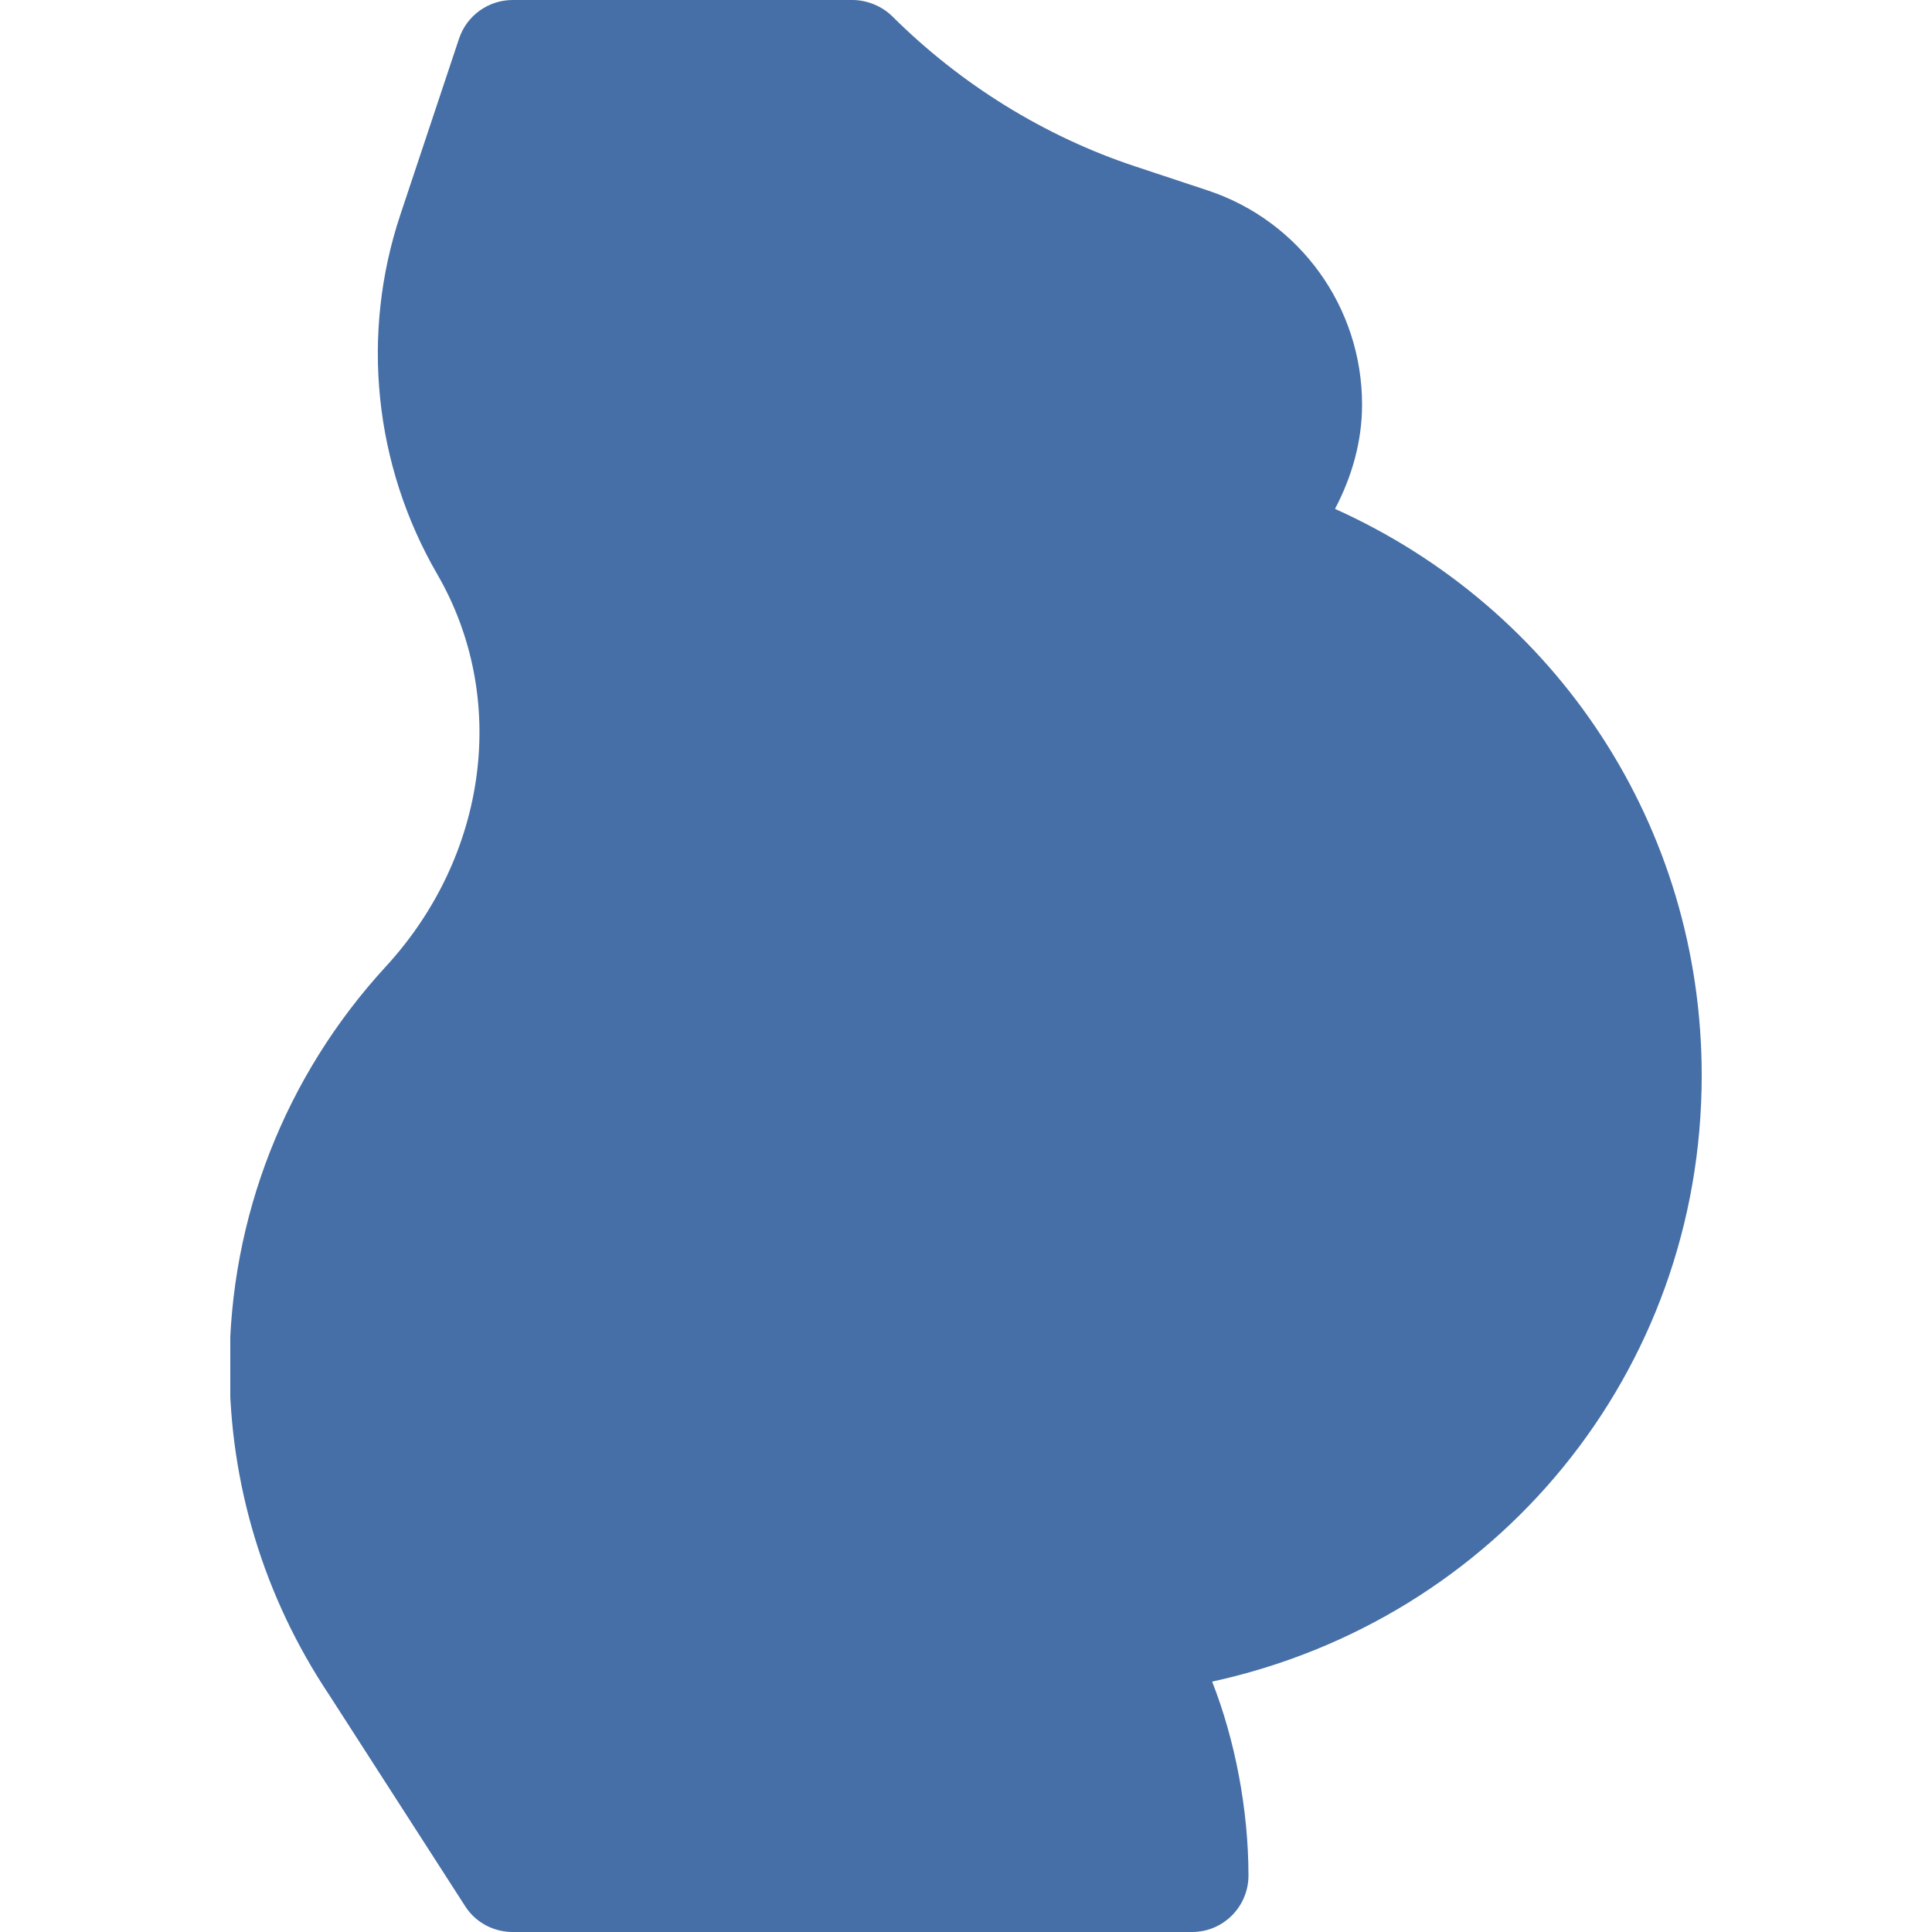 <?xml version="1.0" encoding="utf-8"?>
<!-- Generator: Adobe Illustrator 25.0.1, SVG Export Plug-In . SVG Version: 6.00 Build 0)  -->
<svg version="1.1" id="Layer_1" xmlns="http://www.w3.org/2000/svg" xmlns:xlink="http://www.w3.org/1999/xlink" x="0px" y="0px"
	 viewBox="0 0 500 500" style="enable-background:new 0 0 500 500;" xml:space="preserve">
<style type="text/css">
	.st0{clip-path:url(#SVGID_2_);}
	.st1{clip-path:url(#SVGID_4_);fill:#456FA6;}
</style>
<g id="Artwork_10_1_">
	<g>
		<defs>
			<rect id="SVGID_1_" x="59.6" width="380.9" height="500"/>
		</defs>
		<clipPath id="SVGID_2_">
			<use xlink:href="#SVGID_1_"  style="overflow:visible;"/>
		</clipPath>
		<g class="st0">
			<defs>
				<rect id="SVGID_3_" x="59.6" width="380.9" height="500"/>
			</defs>
			<clipPath id="SVGID_4_">
				<use xlink:href="#SVGID_3_"  style="overflow:visible;"/>
			</clipPath>
			<path class="st1" d="M440.4,278.3c0-64.4-37.5-120.8-94.9-146.6c4.3-8.2,7-17.3,7-27c0-25.2-16.1-47.5-39.9-55.4l-18.7-6.2
				c-23.6-7.8-45.3-21.3-62.9-38.8c-2.7-2.7-6.6-4.3-10.4-4.3h-87.9c-6.3,0-11.9,4-13.9,10l-15.2,45.6c-10.3,30.9-6.8,64.7,9.5,92.9
				c18.6,32,13.2,72.9-13.3,101.7c-26,28.3-40.4,65-40.4,103.5c0,30.3,8.9,59.6,25.7,84.8l35.4,55c2.7,4.1,7.3,6.5,12.2,6.5h175.8
				c8.1,0,14.6-6.6,14.6-14.6c0-17.1-3.5-35.2-9.4-50.2C387.1,419.2,440.4,355.4,440.4,278.3"/>
		</g>
	</g>
</g>
</svg>
